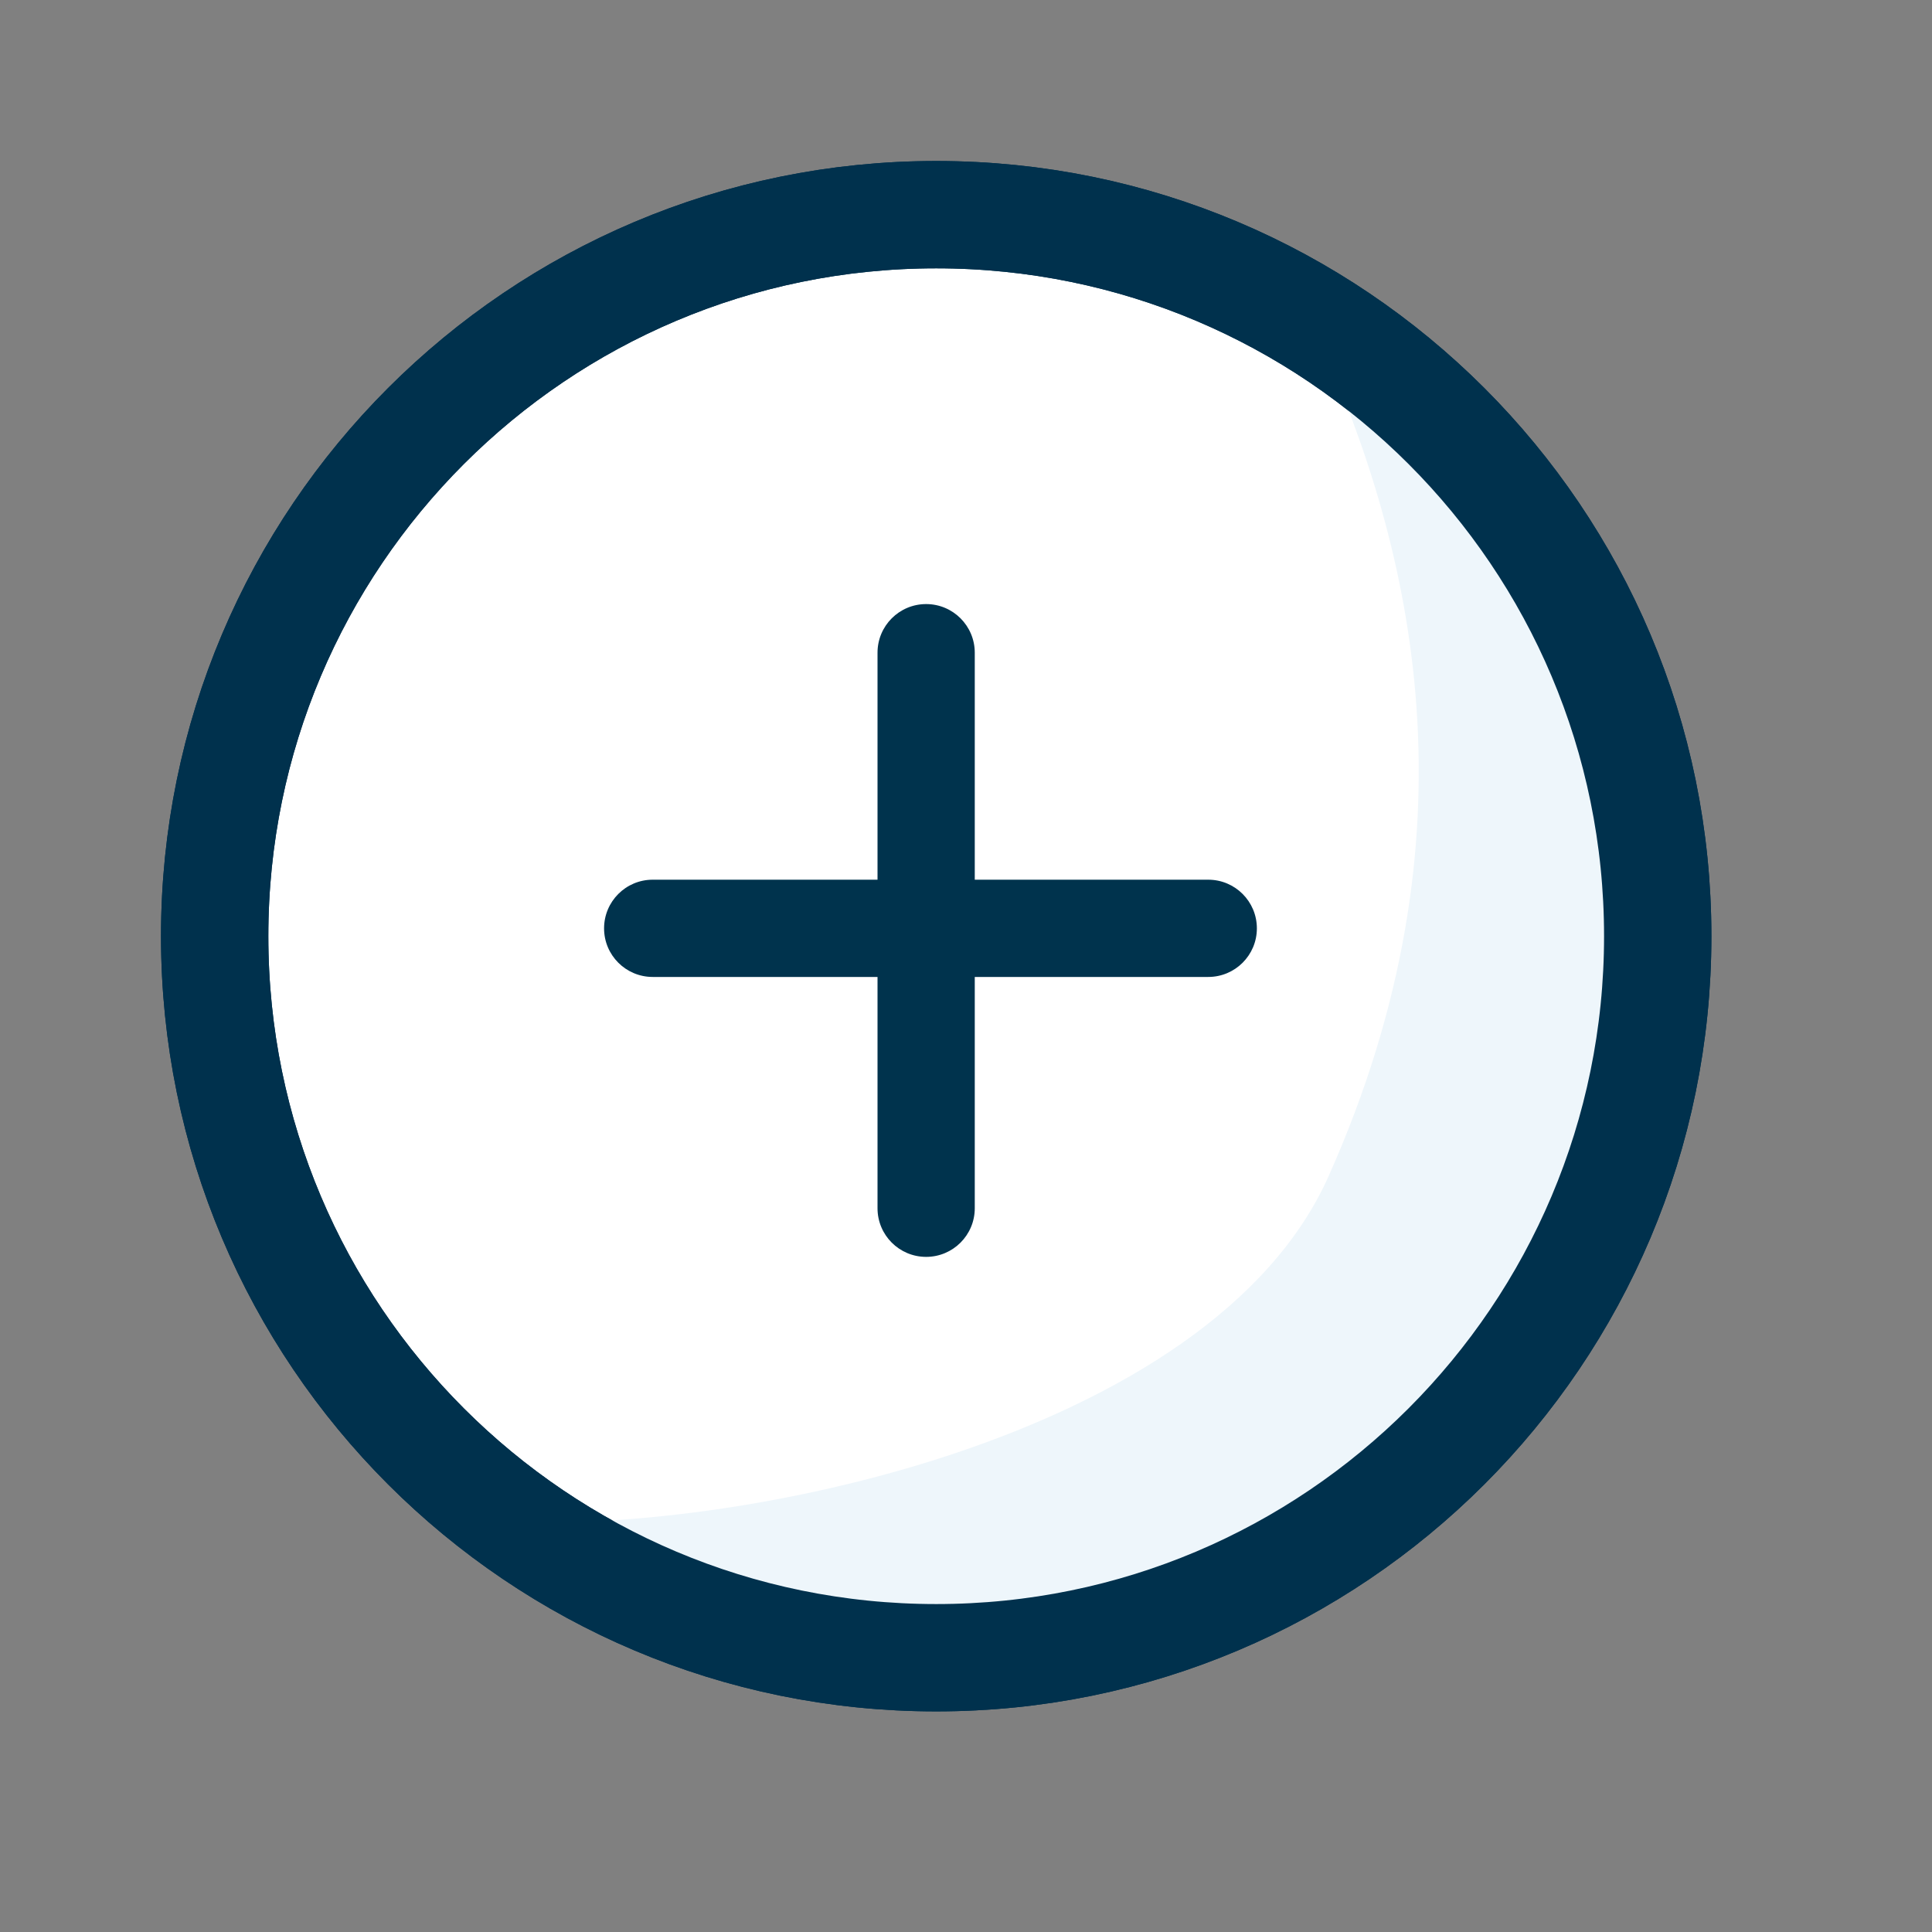 <svg width="54" height="54" viewBox="0 0 54 54" fill="none" xmlns="http://www.w3.org/2000/svg">
<rect x="0" y="0" width="54" height="54" fill="#808080" stroke="none"/>
<path d="M26.167 46.334C37.305 46.334 46.334 37.305 46.334 26.167C46.334 15.029 37.305 6 26.167 6C15.029 6 6 15.029 6 26.167C6 37.305 15.029 46.334 26.167 46.334Z" fill="white"/>
<path d="M26.167 46.334C37.305 46.334 46.334 37.305 46.334 26.167C46.334 15.029 37.305 6 26.167 6C15.029 6 6 15.029 6 26.167C6 37.305 15.029 46.334 26.167 46.334Z" stroke="#00314D" stroke-width="3"/>
<path d="M41.905 37.423C48.249 28.268 45.97 15.704 36.815 9.361C39.505 15.314 41.418 23.269 37.135 32.874C33.85 40.241 20.362 42.941 13.843 42.514C22.998 48.857 35.562 46.578 41.905 37.423Z" fill="#EEF6FB"/>
<path d="M26.167 46.334C37.305 46.334 46.334 37.305 46.334 26.167C46.334 15.029 37.305 6 26.167 6C15.029 6 6 15.029 6 26.167C6 37.305 15.029 46.334 26.167 46.334Z" stroke="#00314D" stroke-width="3"/>
<path d="M27.245 27.306V33.771C27.245 34.522 26.636 35.13 25.886 35.13C25.135 35.13 24.527 34.522 24.527 33.771V27.306H18.243C17.492 27.306 16.884 26.698 16.884 25.948C16.884 25.197 17.492 24.588 18.243 24.588H24.527V18.243C24.527 17.492 25.135 16.884 25.886 16.884C26.636 16.884 27.245 17.492 27.245 18.243V24.588H33.771C34.522 24.588 35.13 25.197 35.13 25.948C35.13 26.698 34.522 27.306 33.771 27.306H27.245Z" fill="#00334D"/>
</svg>
